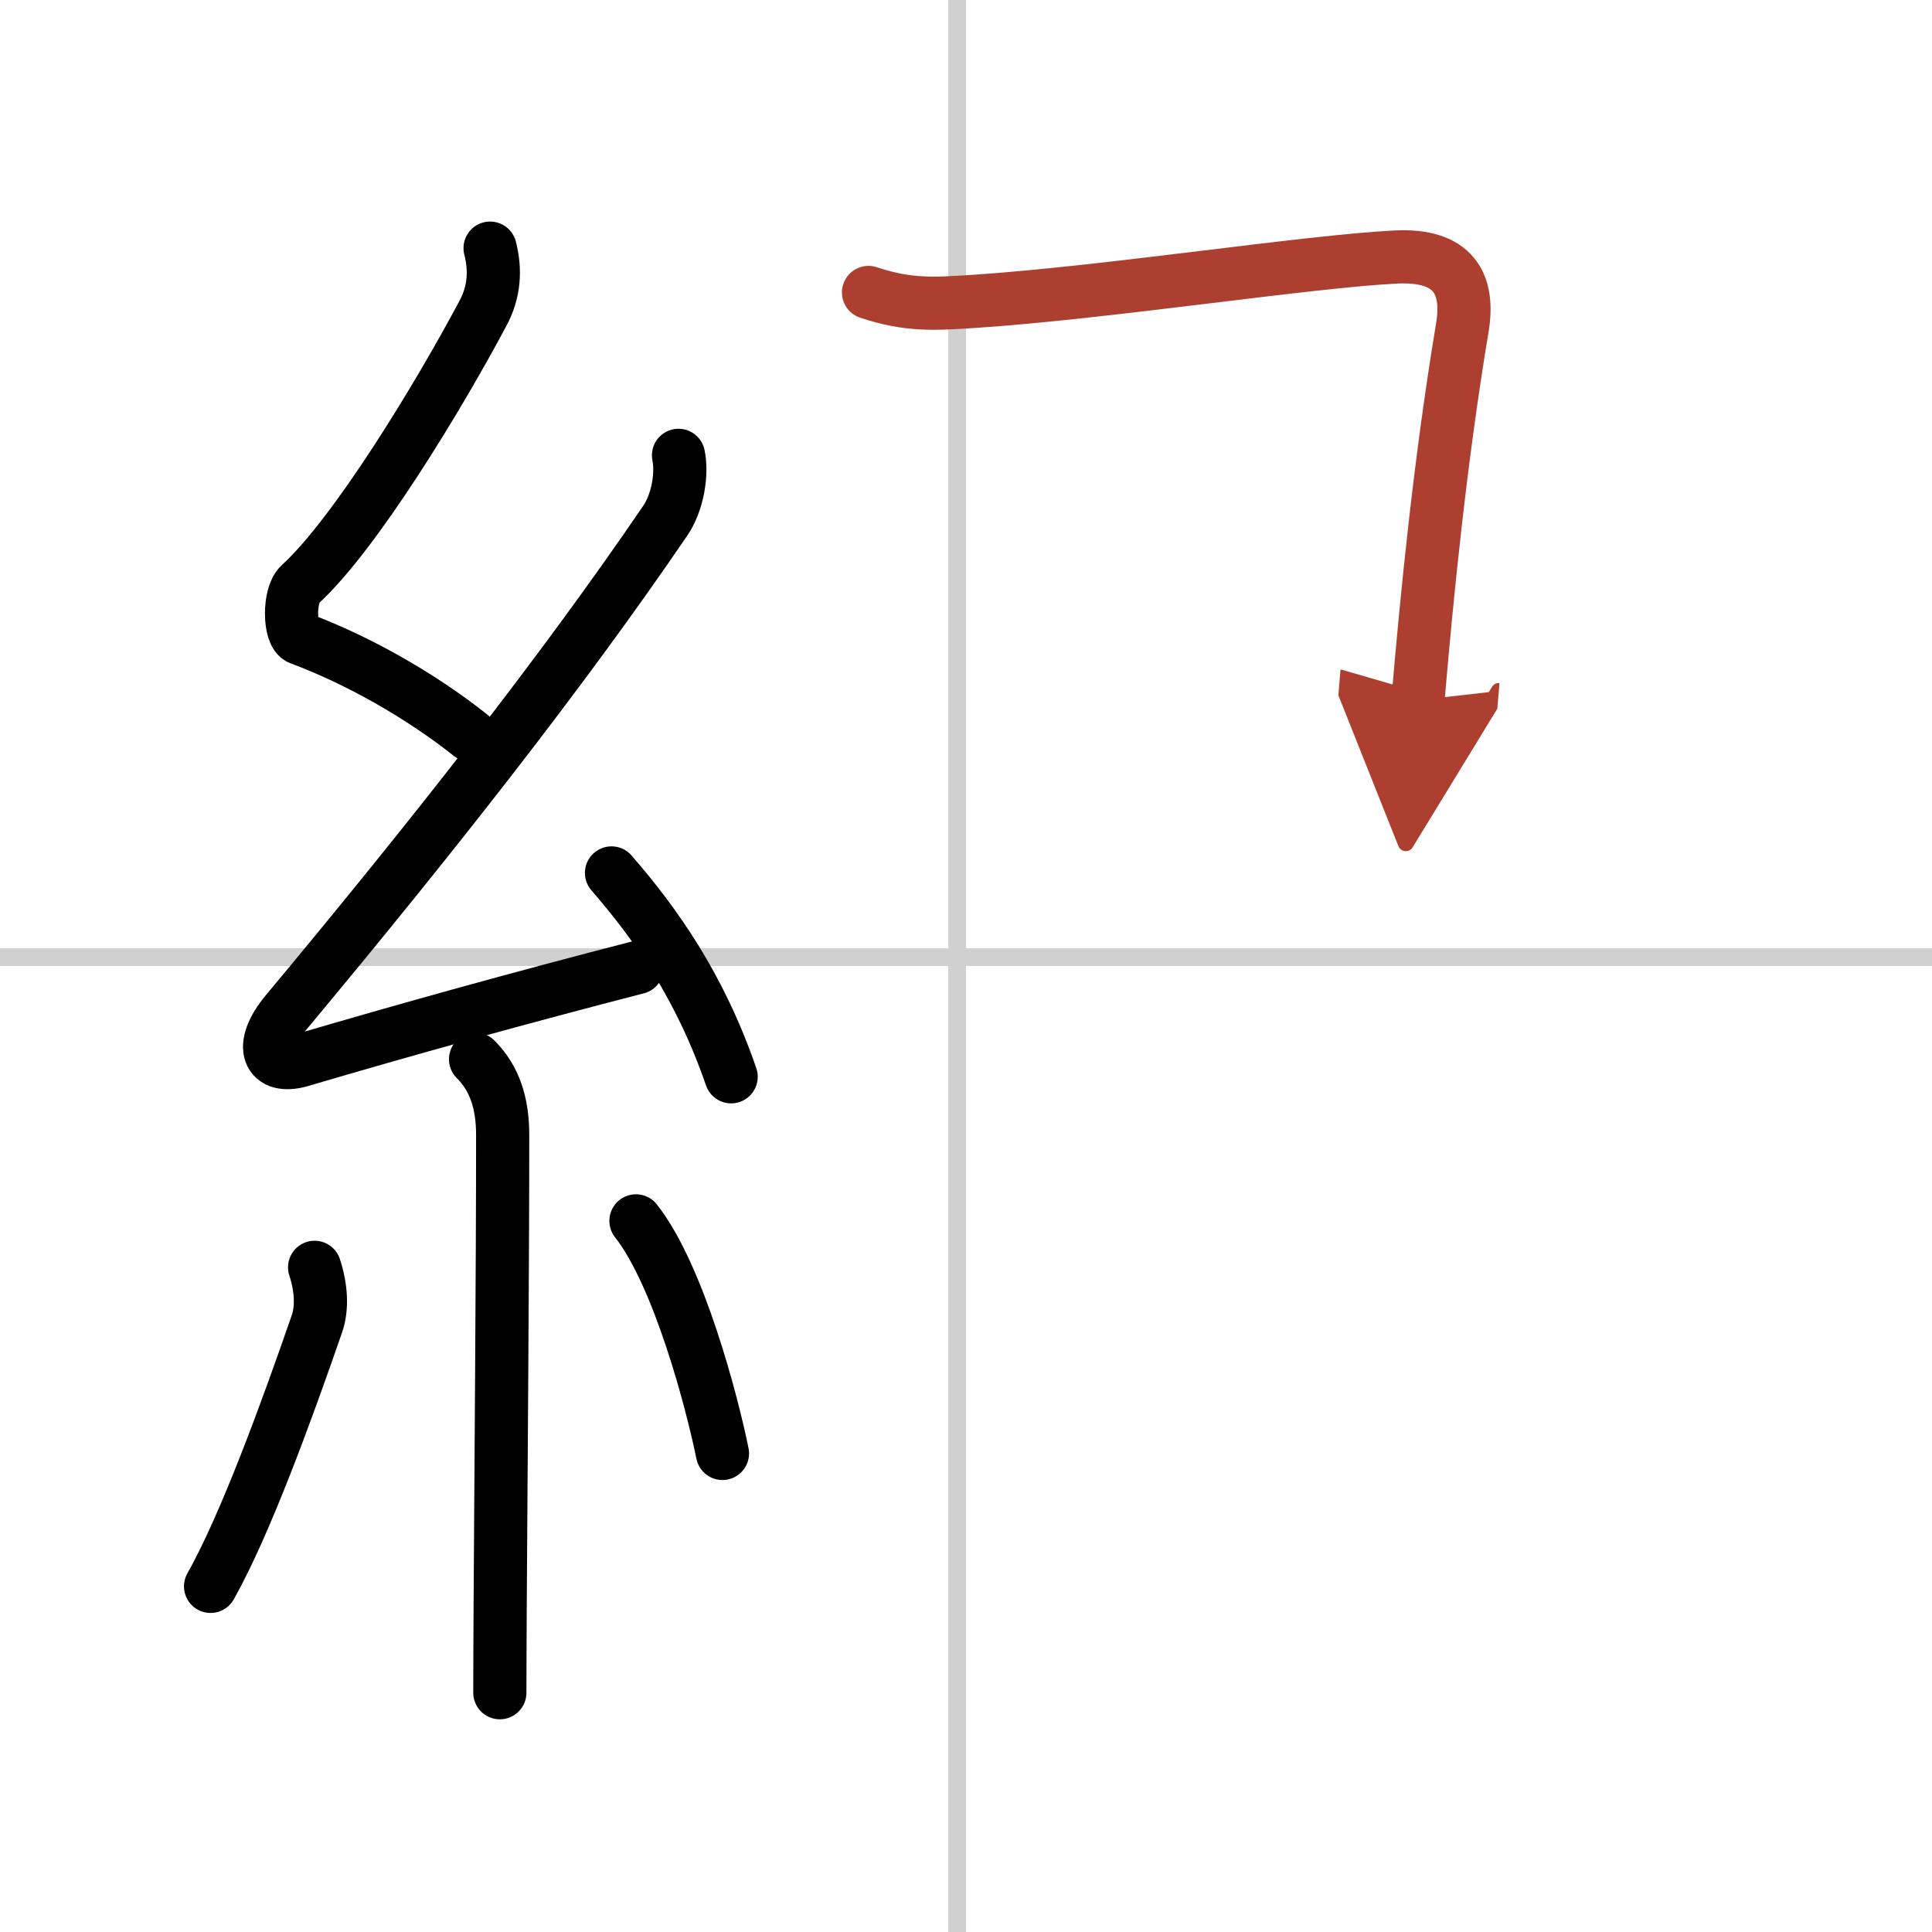 <svg width="400" height="400" viewBox="0 0 109 109" xmlns="http://www.w3.org/2000/svg"><defs><marker id="a" markerWidth="4" orient="auto" refX="1" refY="5" viewBox="0 0 10 10"><polyline points="0 0 10 5 0 10 1 5" fill="#ad3f31" stroke="#ad3f31"/></marker></defs><g fill="none" stroke="#000" stroke-linecap="round" stroke-linejoin="round" stroke-width="3"><rect width="100%" height="100%" fill="#fff" stroke="#fff"/><line x1="54" x2="54" y2="109" stroke="#d0d0d0" stroke-width="1"/><line x2="109" y1="54" y2="54" stroke="#d0d0d0" stroke-width="1"/><path d="m27.65 14c0.31 1.21 0.26 2.45-0.41 3.69-2.49 4.68-7.21 12.46-10.32 15.29-0.64 0.58-0.62 2.81 0 3.04 3.26 1.21 6.84 3.24 9.64 5.47"/><path d="m38.28 25.69c0.22 1.06-0.05 2.67-0.75 3.69-5.78 8.49-13.16 17.87-21.38 27.73-1.61 1.93-1.03 3.26 0.82 2.72 5.72-1.69 12.53-3.58 18.98-5.24"/><path d="m34.5 49.25c2.5 2.88 5 6.41 6.75 11.5"/><path d="m26.83 59.76c1.08 1.08 1.53 2.48 1.53 4.28 0 8.03-0.1 19.06-0.14 26.34-0.01 2.1-0.02 3.86-0.02 5.12"/><path d="m17.75 71.5c0.37 1.12 0.44 2.27 0.14 3.16-1.76 5.09-4.08 11.42-6.01 14.84"/><path d="m35.88 68.88c2.44 3.1 4.31 10.31 4.88 13.12"/><path d="m49 16.5c2.25 0.75 3.7 0.65 6 0.5 7.5-0.5 18.75-2.25 23.75-2.5 3.25-0.16 4.17 1.49 3.75 4-1.25 7.5-2 15.12-2.5 21" marker-end="url(#a)" stroke="#ad3f31"/></g></svg>
